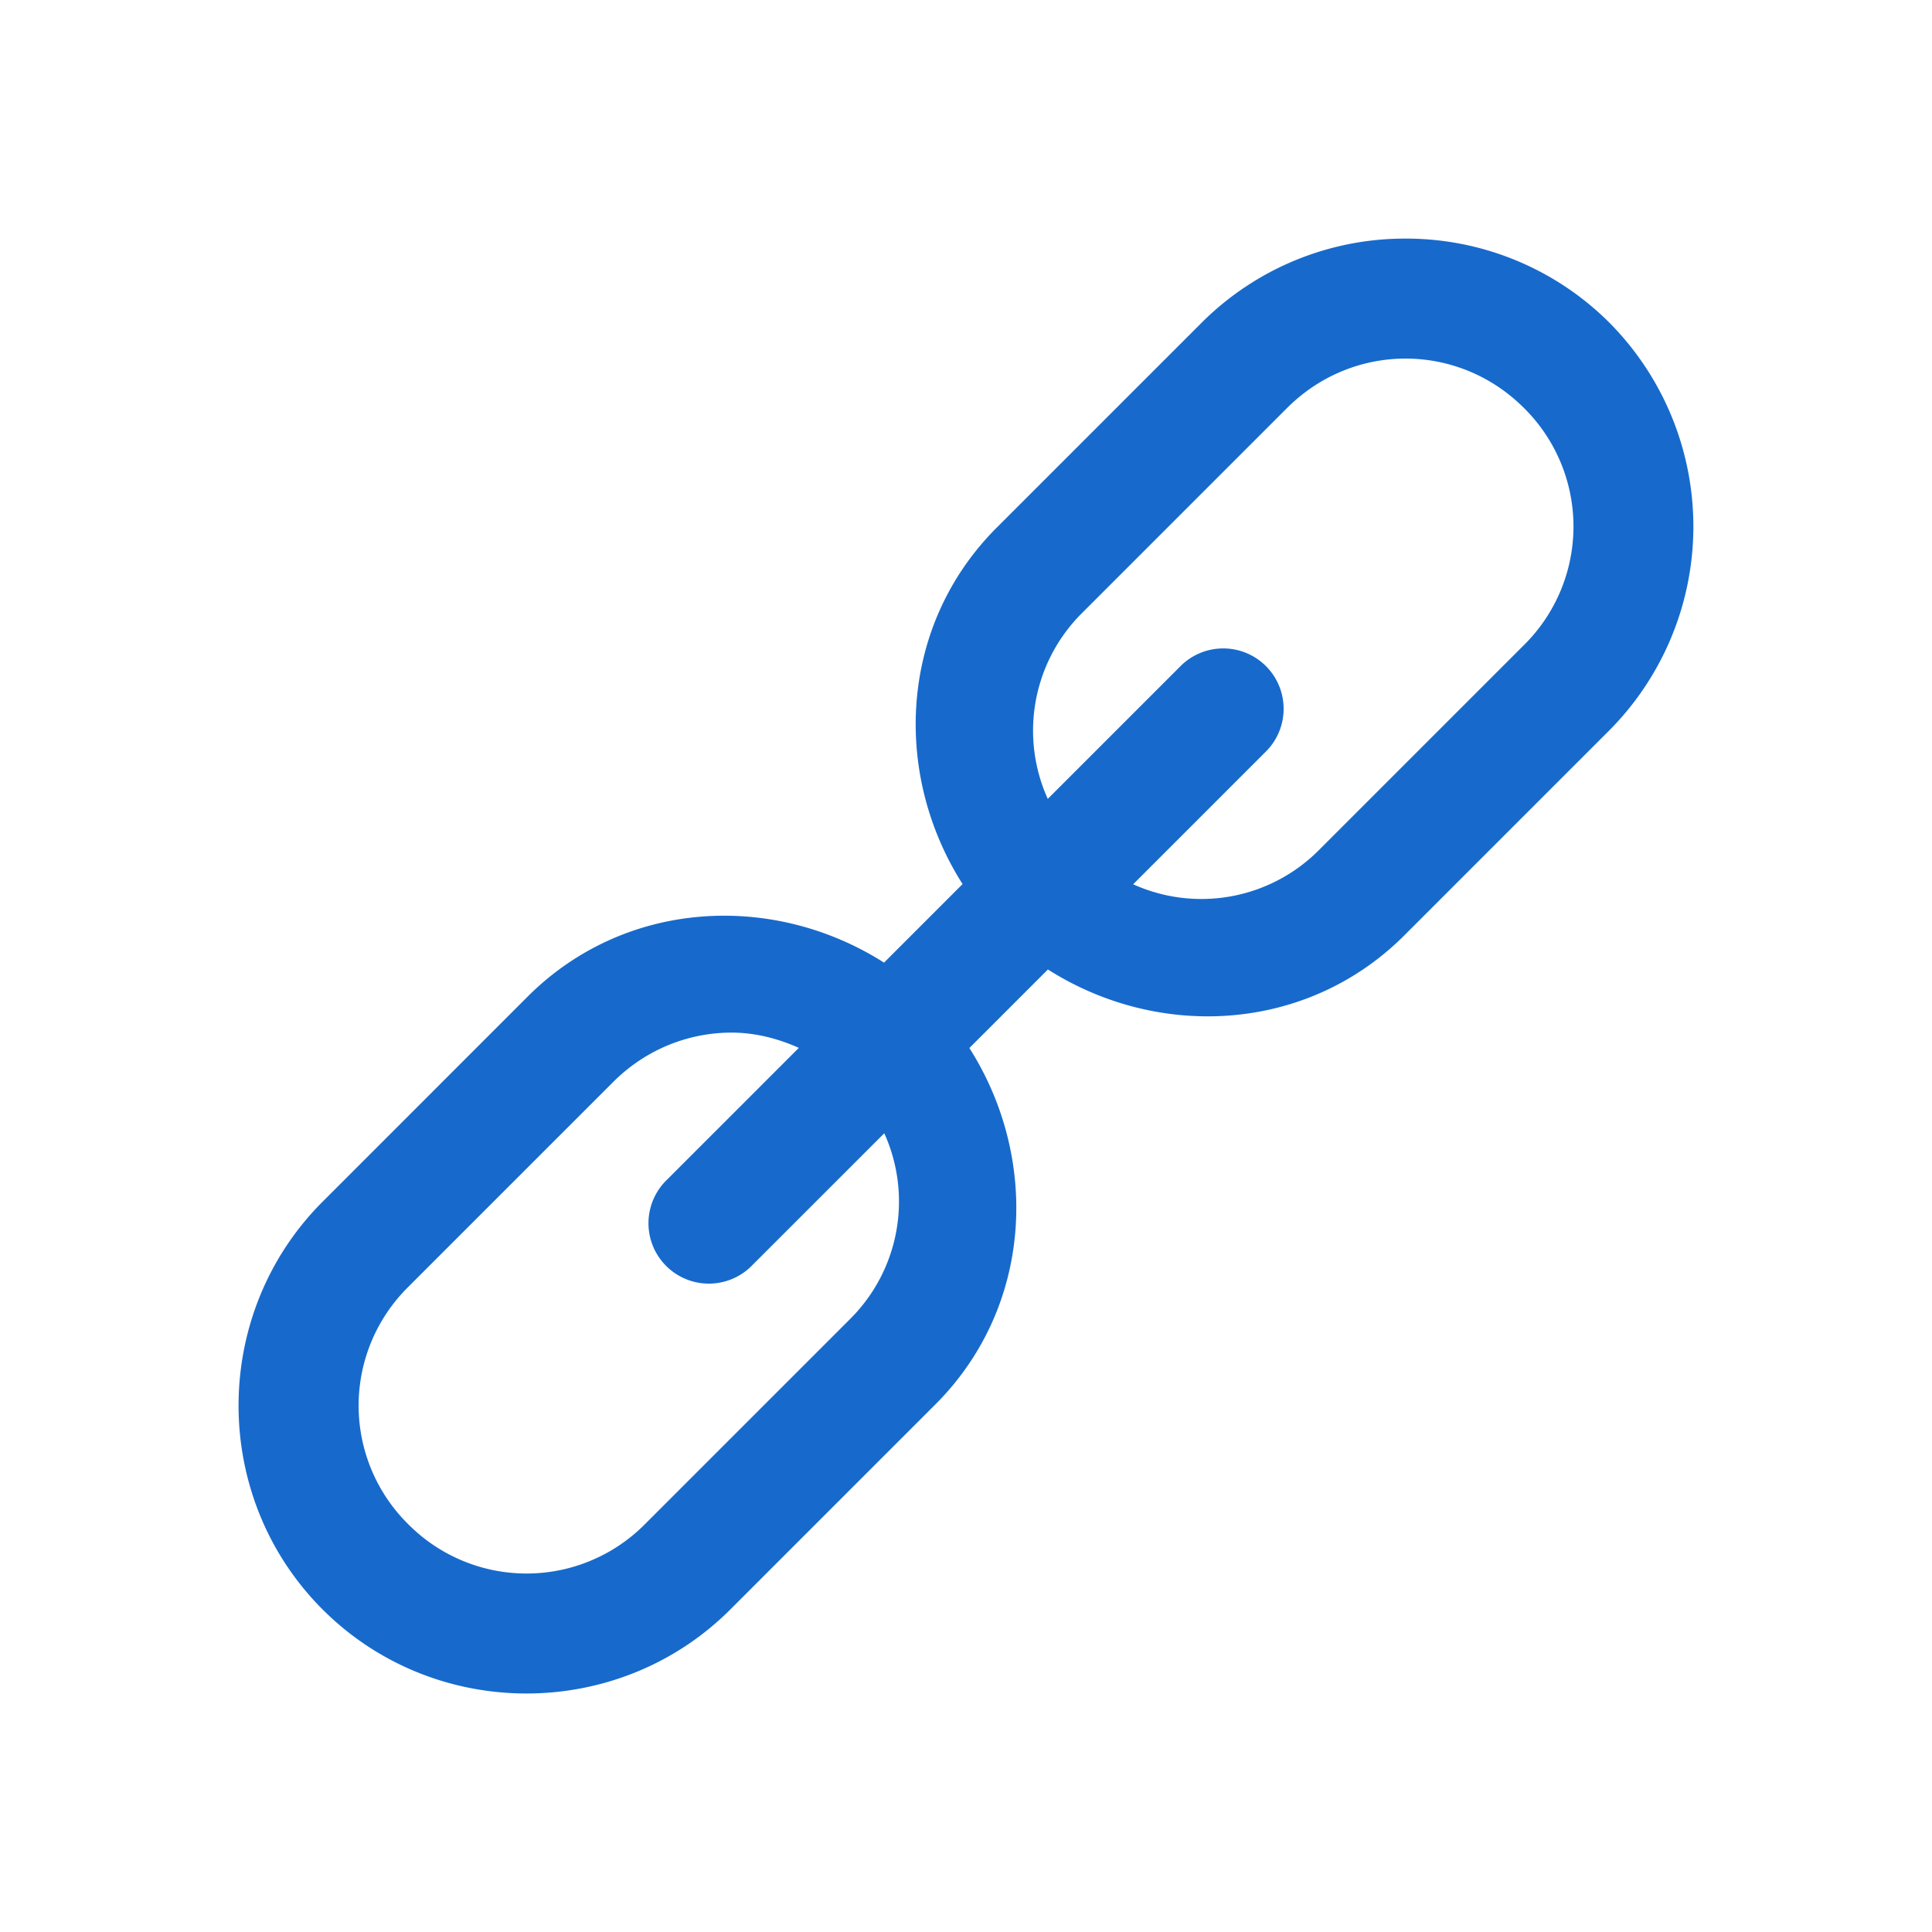 <svg xmlns="http://www.w3.org/2000/svg" width="40" height="40" fill="none" xmlns:v="https://vecta.io/nano"><path d="M29.1 4.94a5.95 5.95 0 0 0-4.22 1.74l-4.246 4.246c-2.008 2.008-2.171 5.072-.705 7.378l-1.626 1.626c-2.306-1.466-5.37-1.304-7.378.703L6.679 24.88c-2.32 2.32-2.32 6.122 0 8.442s6.122 2.32 8.442 0l4.246-4.246c2.008-2.008 2.169-5.072.703-7.378l1.626-1.626c2.307 1.466 5.371 1.302 7.378-.705l4.246-4.246a5.99 5.99 0 0 0 0-8.441 5.95 5.95 0 0 0-4.22-1.74zm0 2.484c.885 0 1.77.341 2.453 1.024a3.45 3.45 0 0 1 0 4.906l-4.246 4.246a3.43 3.43 0 0 1-3.846.708l2.731-2.731a1.25 1.25 0 0 0 .384-.889 1.25 1.25 0 0 0-.366-.897 1.25 1.25 0 0 0-.897-.366 1.25 1.25 0 0 0-.889.384l-2.731 2.731a3.43 3.43 0 0 1 .708-3.846l4.246-4.246c.682-.682 1.567-1.024 2.453-1.024zM15.147 21.379c.477 0 .946.117 1.392.316l-2.729 2.729a1.25 1.25 0 0 0-.384.889 1.25 1.25 0 0 0 .366.897 1.25 1.25 0 0 0 .897.366 1.25 1.25 0 0 0 .889-.384l2.73-2.729a3.43 3.43 0 0 1-.706 3.844l-4.248 4.248a3.45 3.45 0 0 1-4.906-.002 3.45 3.45 0 0 1 0-4.904l4.248-4.248c.682-.682 1.568-1.022 2.453-1.022z" fill="#176acc"/></svg>